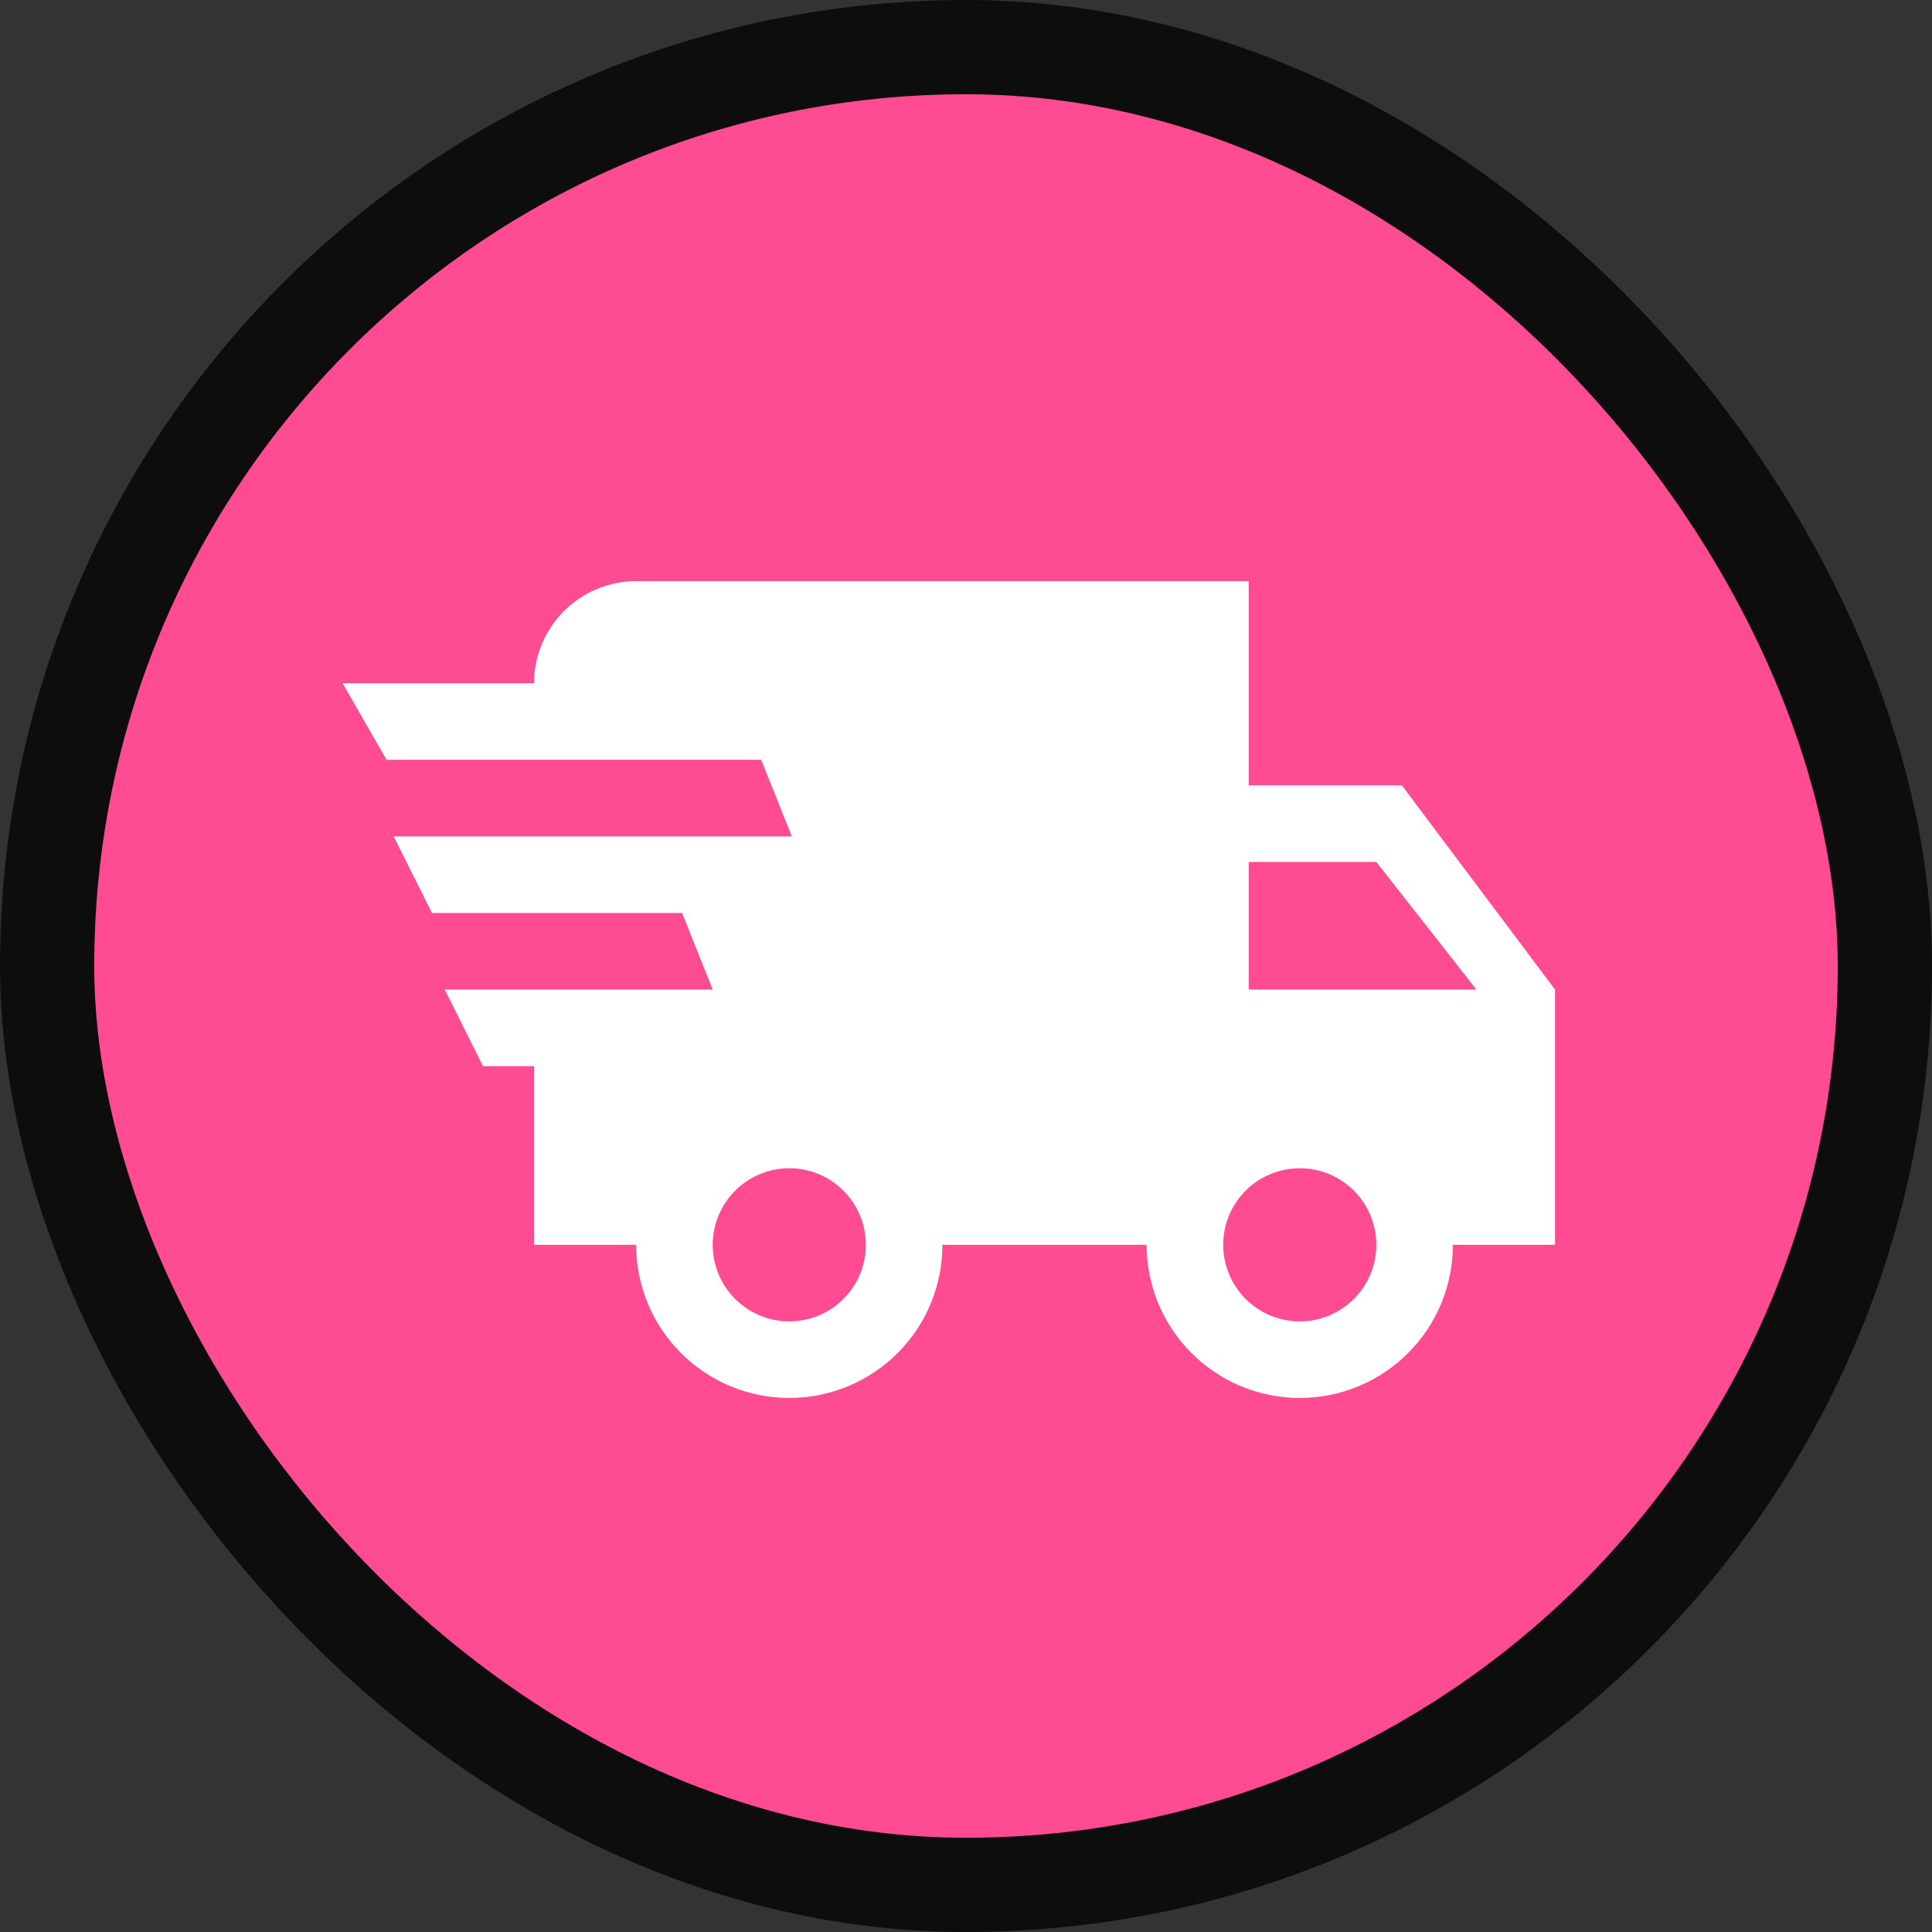 <svg width="41" height="41" viewBox="0 0 41 41" fill="none" xmlns="http://www.w3.org/2000/svg">
<rect x="0" y="0" width="41" height="41" fill="#333333" stroke="none"/>
<rect x="1" y="1" width="39" height="39" rx="19.5" fill="#FF4B92"/>
<rect x="1" y="1" width="39" height="39" rx="19.5" stroke="#0D0D0D" stroke-width="2"/>
<g clip-path="url(#clip0_17380_551)">
<path d="M10.25 22.625L9.438 21H15.125L14.475 19.375H9.167L8.354 17.75H16.804L16.154 16.125H8.203L7.271 14.5H11.333C11.333 13.925 11.562 13.374 11.968 12.968C12.374 12.562 12.925 12.333 13.5 12.333H26.5V16.667H29.75L33 21V26.417H30.833C30.833 27.279 30.491 28.105 29.881 28.715C29.272 29.324 28.445 29.667 27.583 29.667C26.721 29.667 25.895 29.324 25.285 28.715C24.676 28.105 24.333 27.279 24.333 26.417H20C20 27.279 19.658 28.105 19.048 28.715C18.439 29.324 17.612 29.667 16.75 29.667C15.888 29.667 15.061 29.324 14.452 28.715C13.842 28.105 13.5 27.279 13.5 26.417H11.333V22.625H10.25ZM27.583 28.042C28.014 28.042 28.428 27.87 28.732 27.566C29.037 27.261 29.208 26.848 29.208 26.417C29.208 25.986 29.037 25.572 28.732 25.268C28.428 24.963 28.014 24.792 27.583 24.792C27.152 24.792 26.739 24.963 26.434 25.268C26.13 25.572 25.958 25.986 25.958 26.417C25.958 26.848 26.13 27.261 26.434 27.566C26.739 27.87 27.152 28.042 27.583 28.042ZM29.208 18.292H26.5V21H31.332L29.208 18.292ZM16.75 28.042C17.181 28.042 17.594 27.87 17.899 27.566C18.204 27.261 18.375 26.848 18.375 26.417C18.375 25.986 18.204 25.572 17.899 25.268C17.594 24.963 17.181 24.792 16.75 24.792C16.319 24.792 15.906 24.963 15.601 25.268C15.296 25.572 15.125 25.986 15.125 26.417C15.125 26.848 15.296 27.261 15.601 27.566C15.906 27.87 16.319 28.042 16.75 28.042Z" fill="white"/>
</g>
<defs>
<clipPath id="clip0_17380_551">
<rect width="26" height="26" fill="white" transform="translate(7 8)"/>
</clipPath>
</defs>
</svg>
